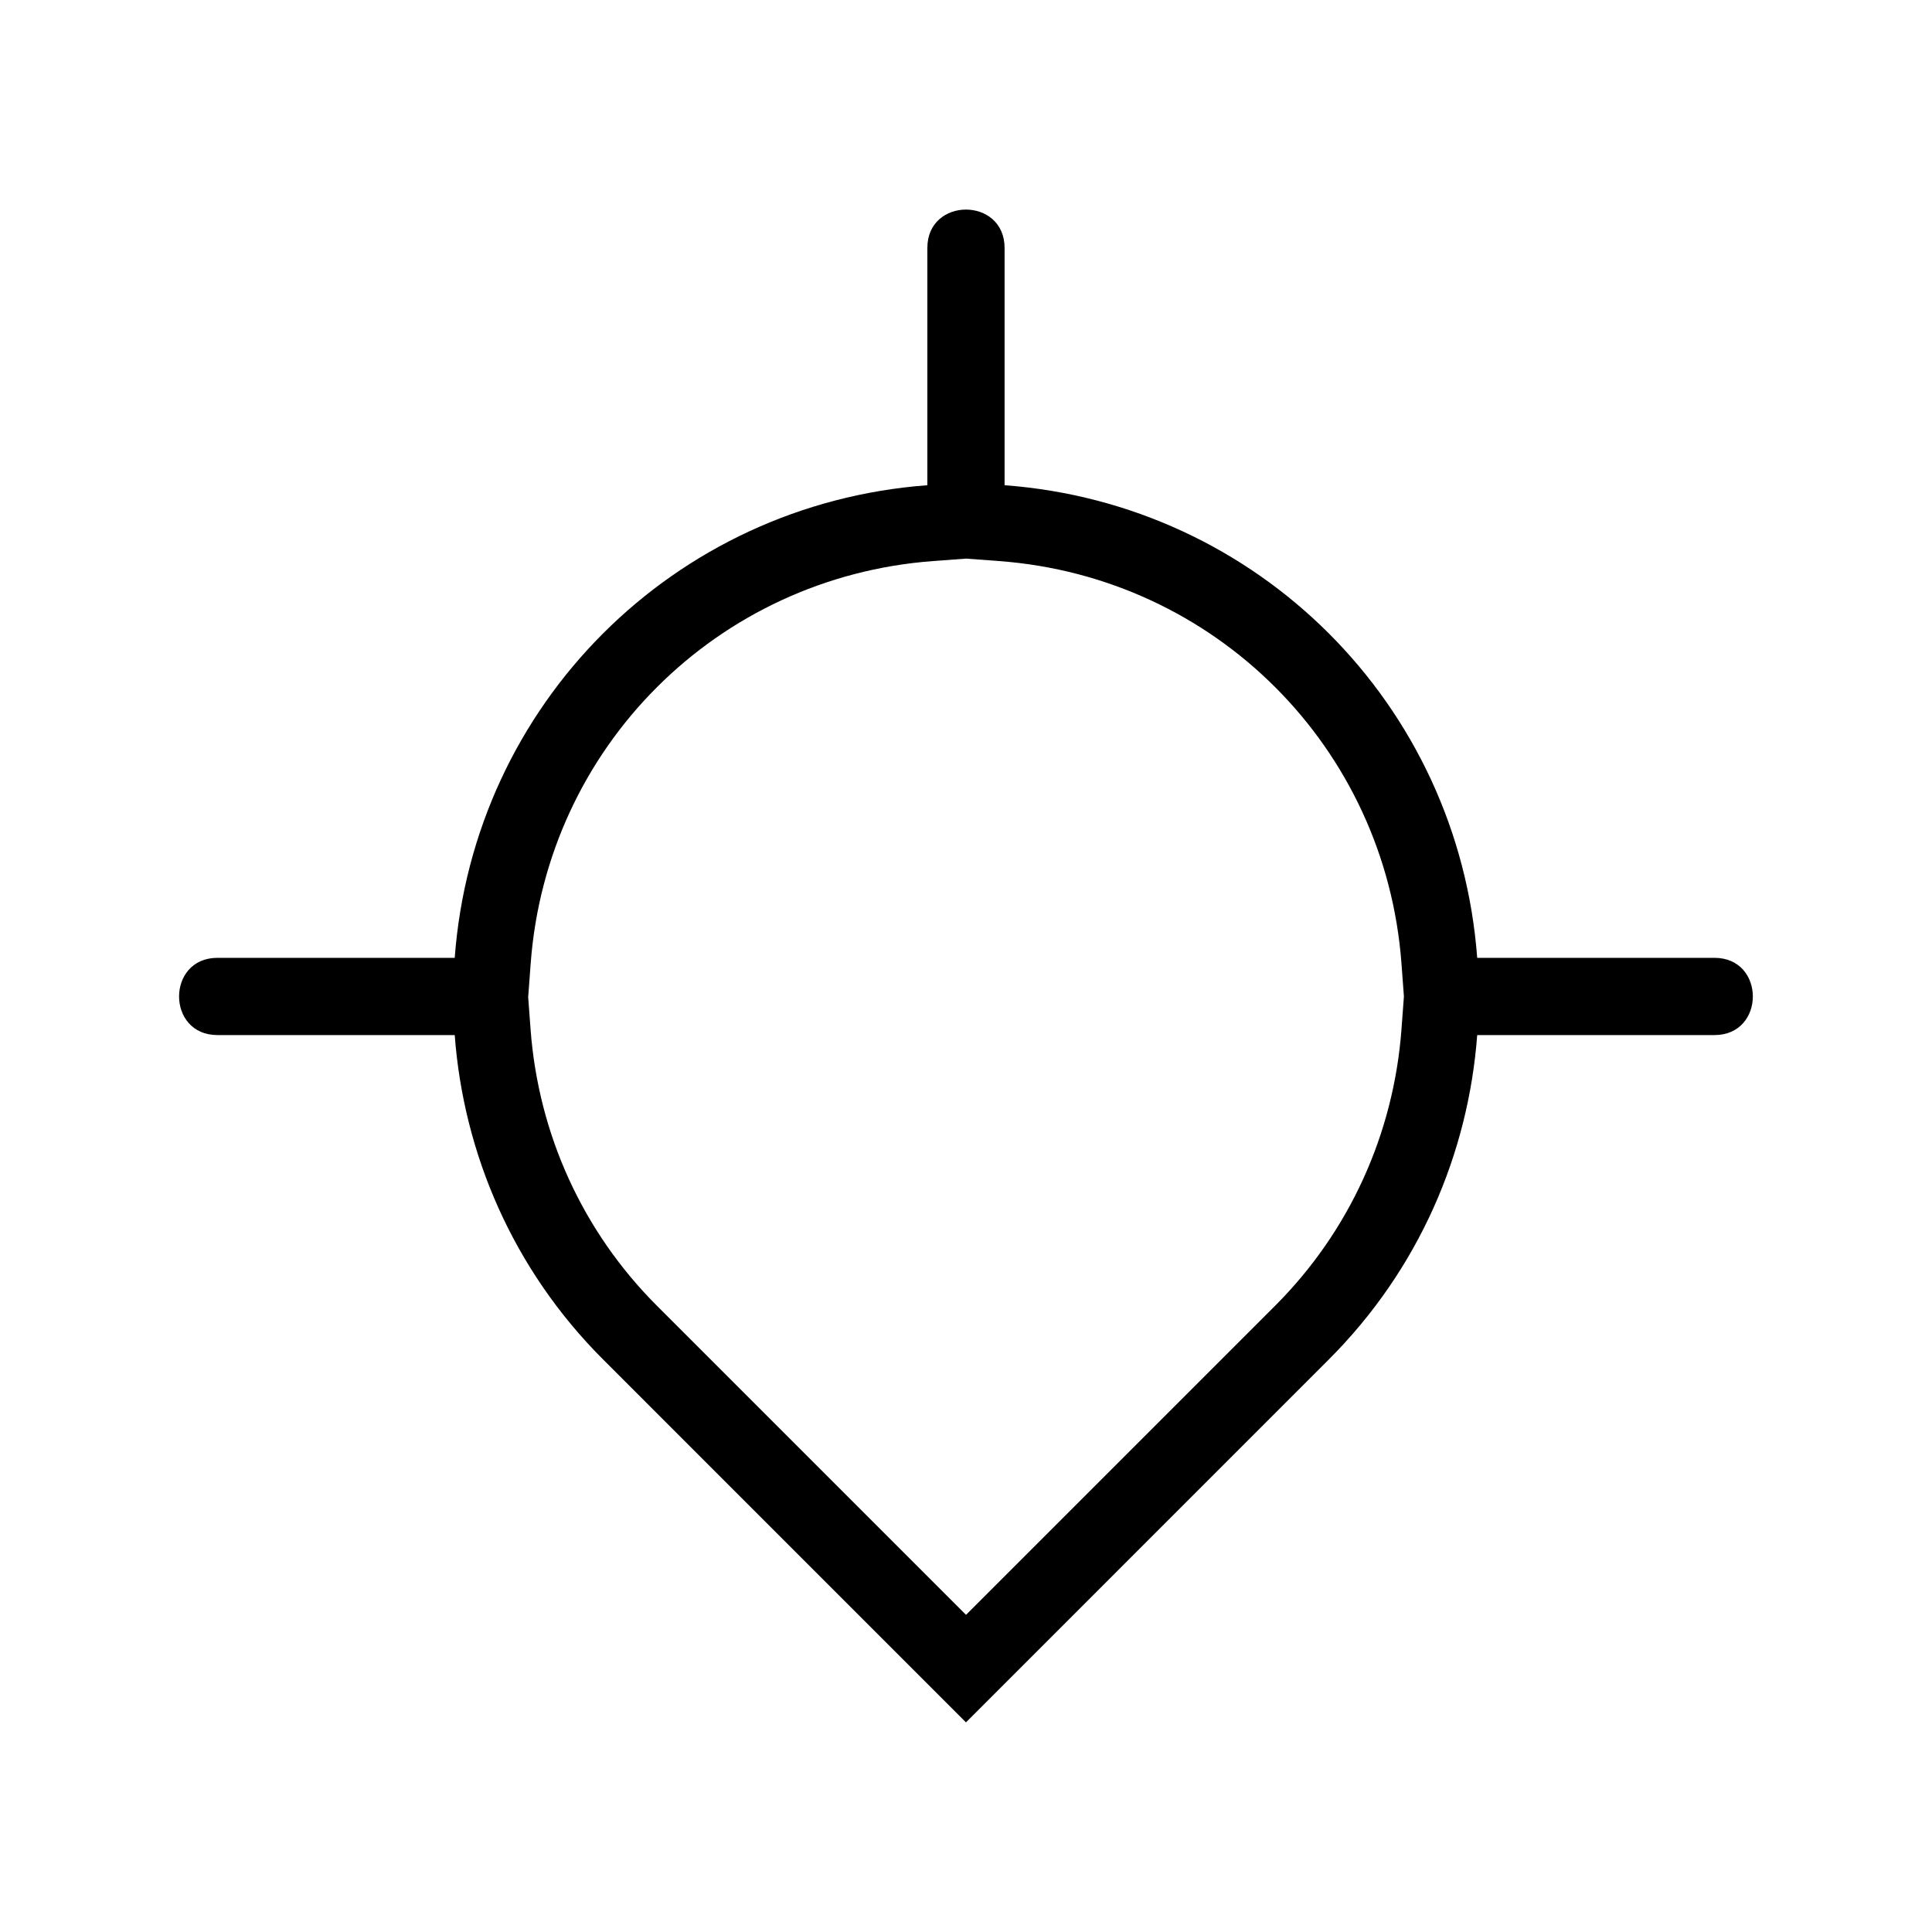 <?xml version="1.0" encoding="UTF-8"?>
<!-- The Best Svg Icon site in the world: iconSvg.co, Visit us! https://iconsvg.co -->
<svg fill="#000000" width="800px" height="800px" version="1.1" viewBox="144 144 512 512" xmlns="http://www.w3.org/2000/svg">
 <path d="m389.76 272.59v-62.891c0-13.543 20.465-13.543 20.465 0v62.891c67.215 5.004 120.23 58.023 125.25 125.25h62.891c13.543 0 13.543 20.465 0 20.465h-62.891c-2.344 31.379-15.434 62.074-39.297 85.941l-96.188 96.203-96.188-96.203c-23.867-23.852-36.953-54.562-39.297-85.941h-62.891c-13.543 0-13.543-20.465 0-20.465h62.891c5.004-67.215 58.023-120.23 125.25-125.25zm-105.8 135.48 0.648 8.734c2.07 27.703 13.785 53.535 33.449 73.199l81.949 81.949 81.949-81.949c19.648-19.664 31.379-45.496 33.449-73.199l0.648-8.734-0.648-8.734c-4.262-57.27-49.379-102.39-106.65-106.65l-8.734-0.648-8.734 0.648c-57.27 4.262-102.39 49.379-106.65 106.65l-0.648 8.734z" fill-rule="evenodd"/>
</svg>